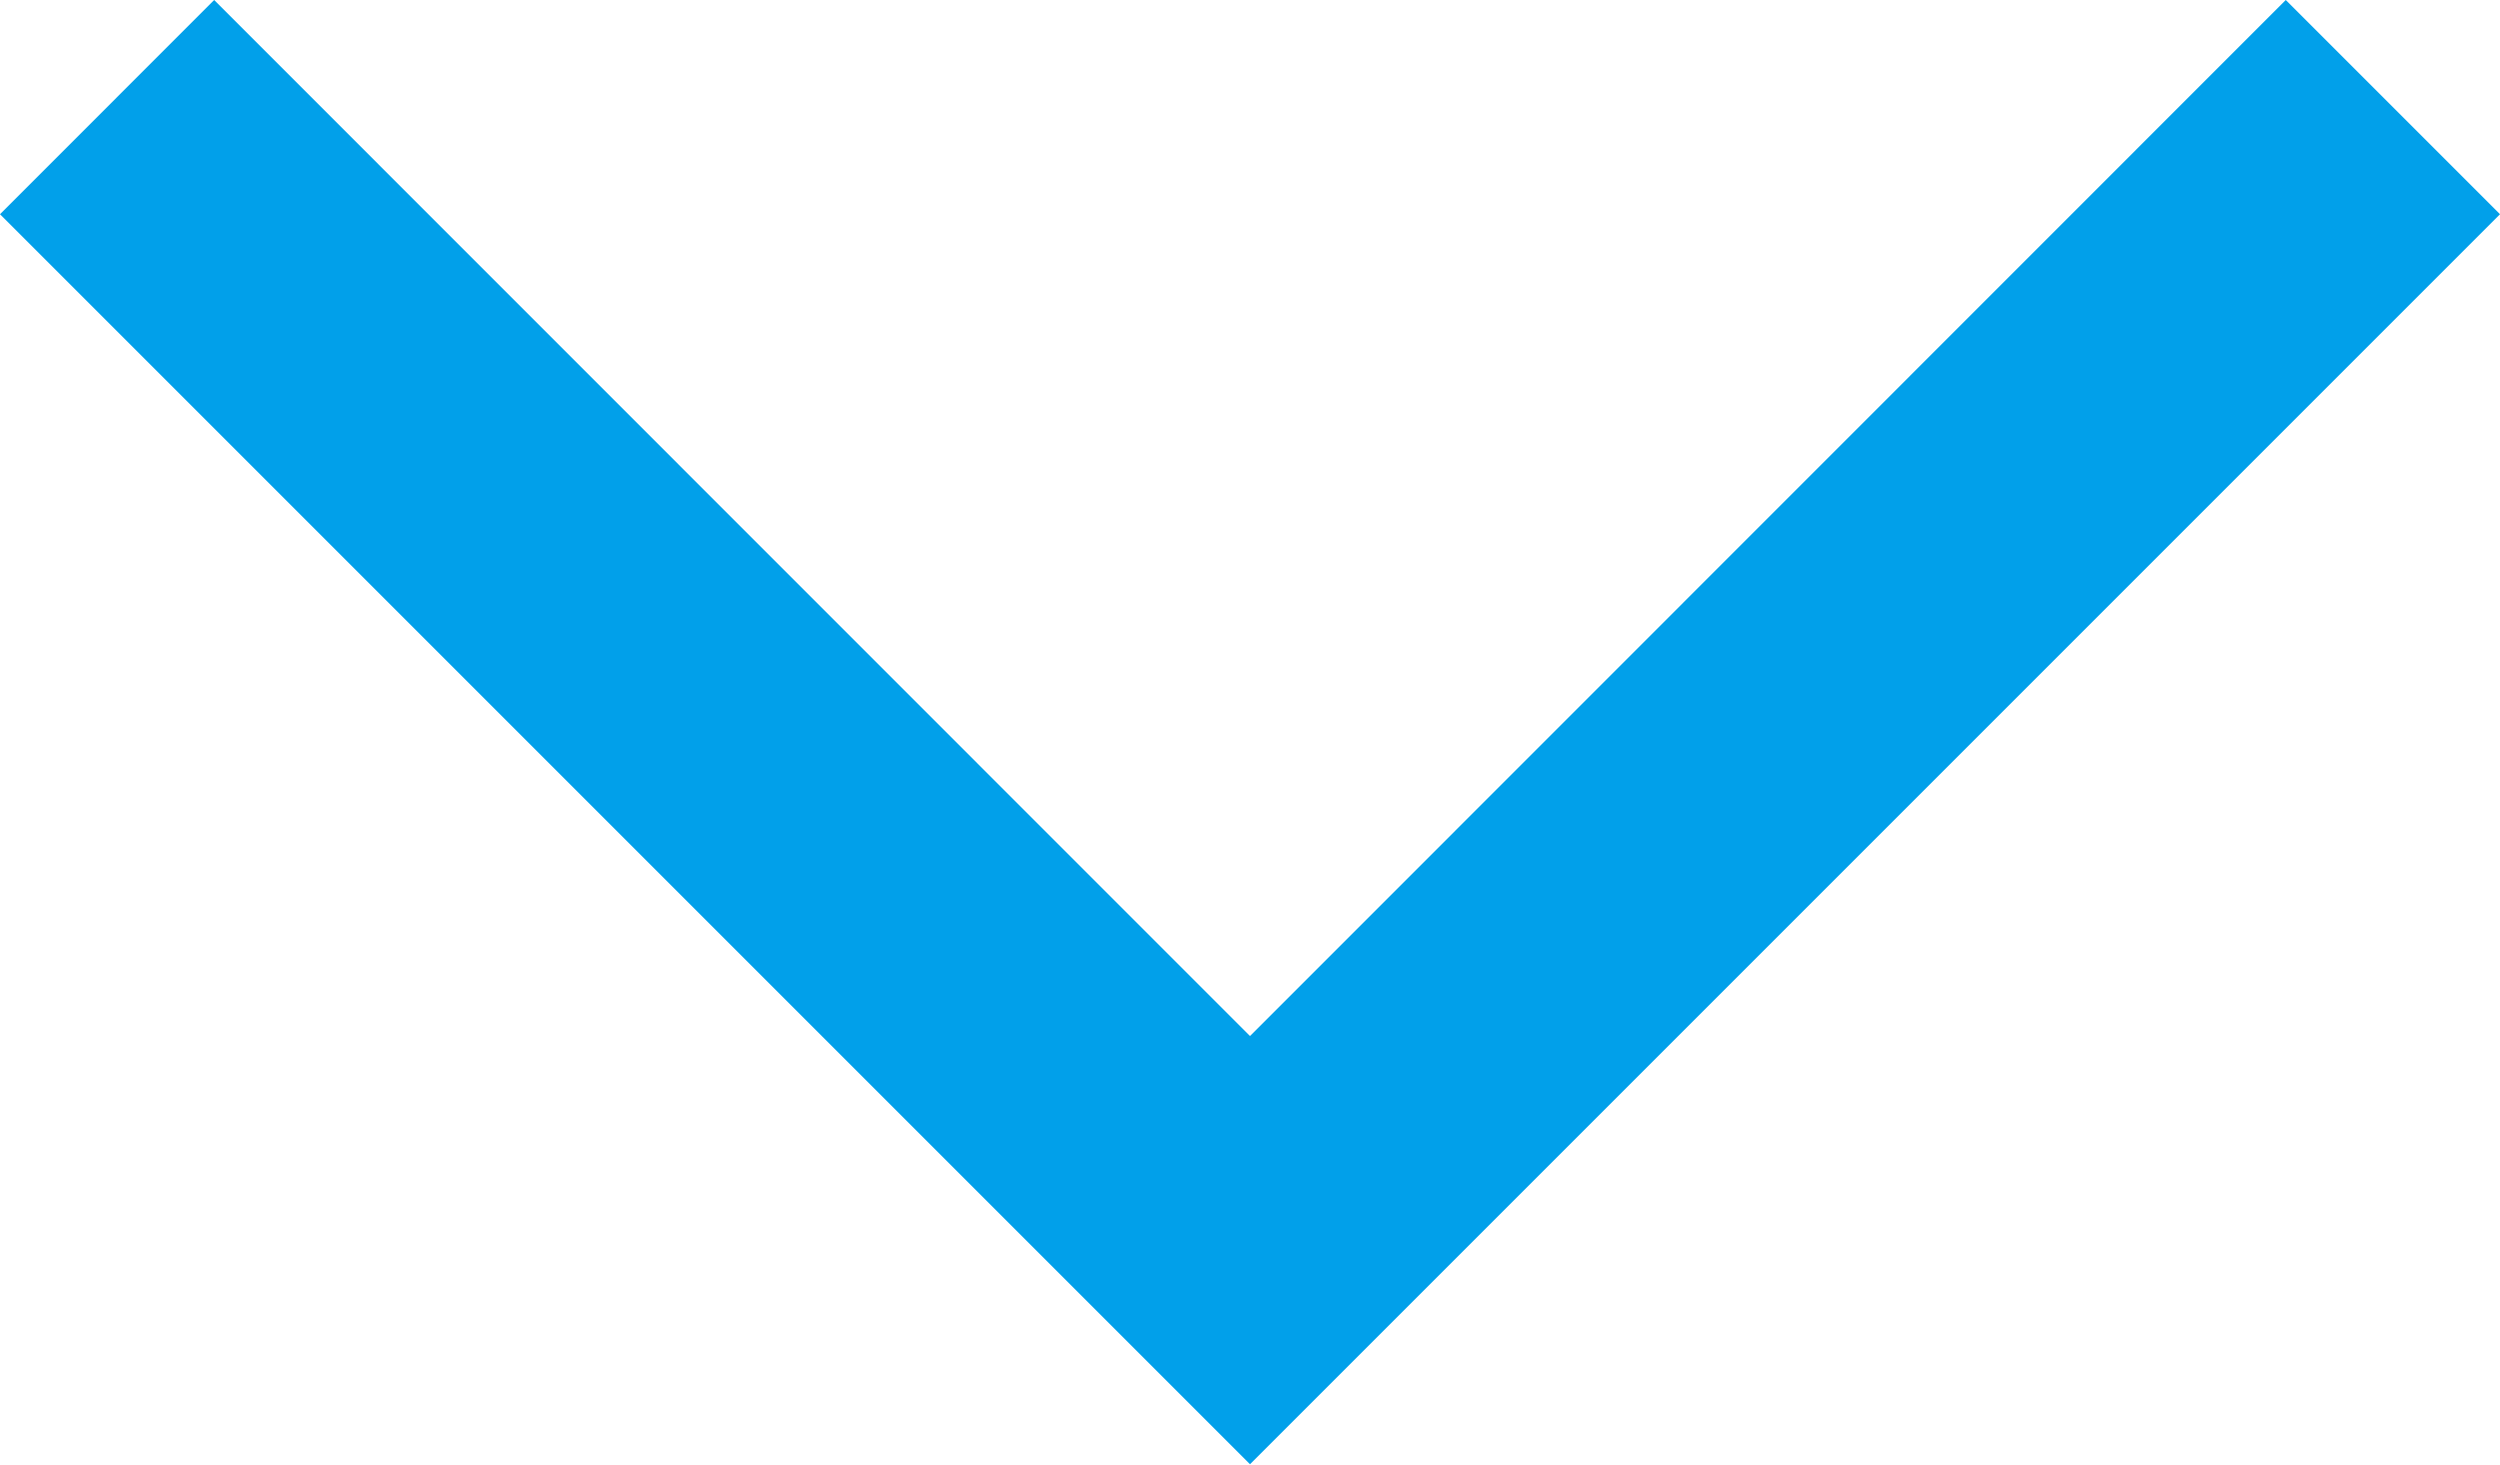 <svg xmlns="http://www.w3.org/2000/svg" width="33" height="19.332" viewBox="0 0 33 19.332">
  <path id="Path_3021" data-name="Path 3021" d="M2.828,0,0,2.828,13.676,16.5,0,30.173,2.828,33l16.5-16.5Z" transform="translate(33 0) rotate(90)" fill="#01a0ea"/>
</svg>

